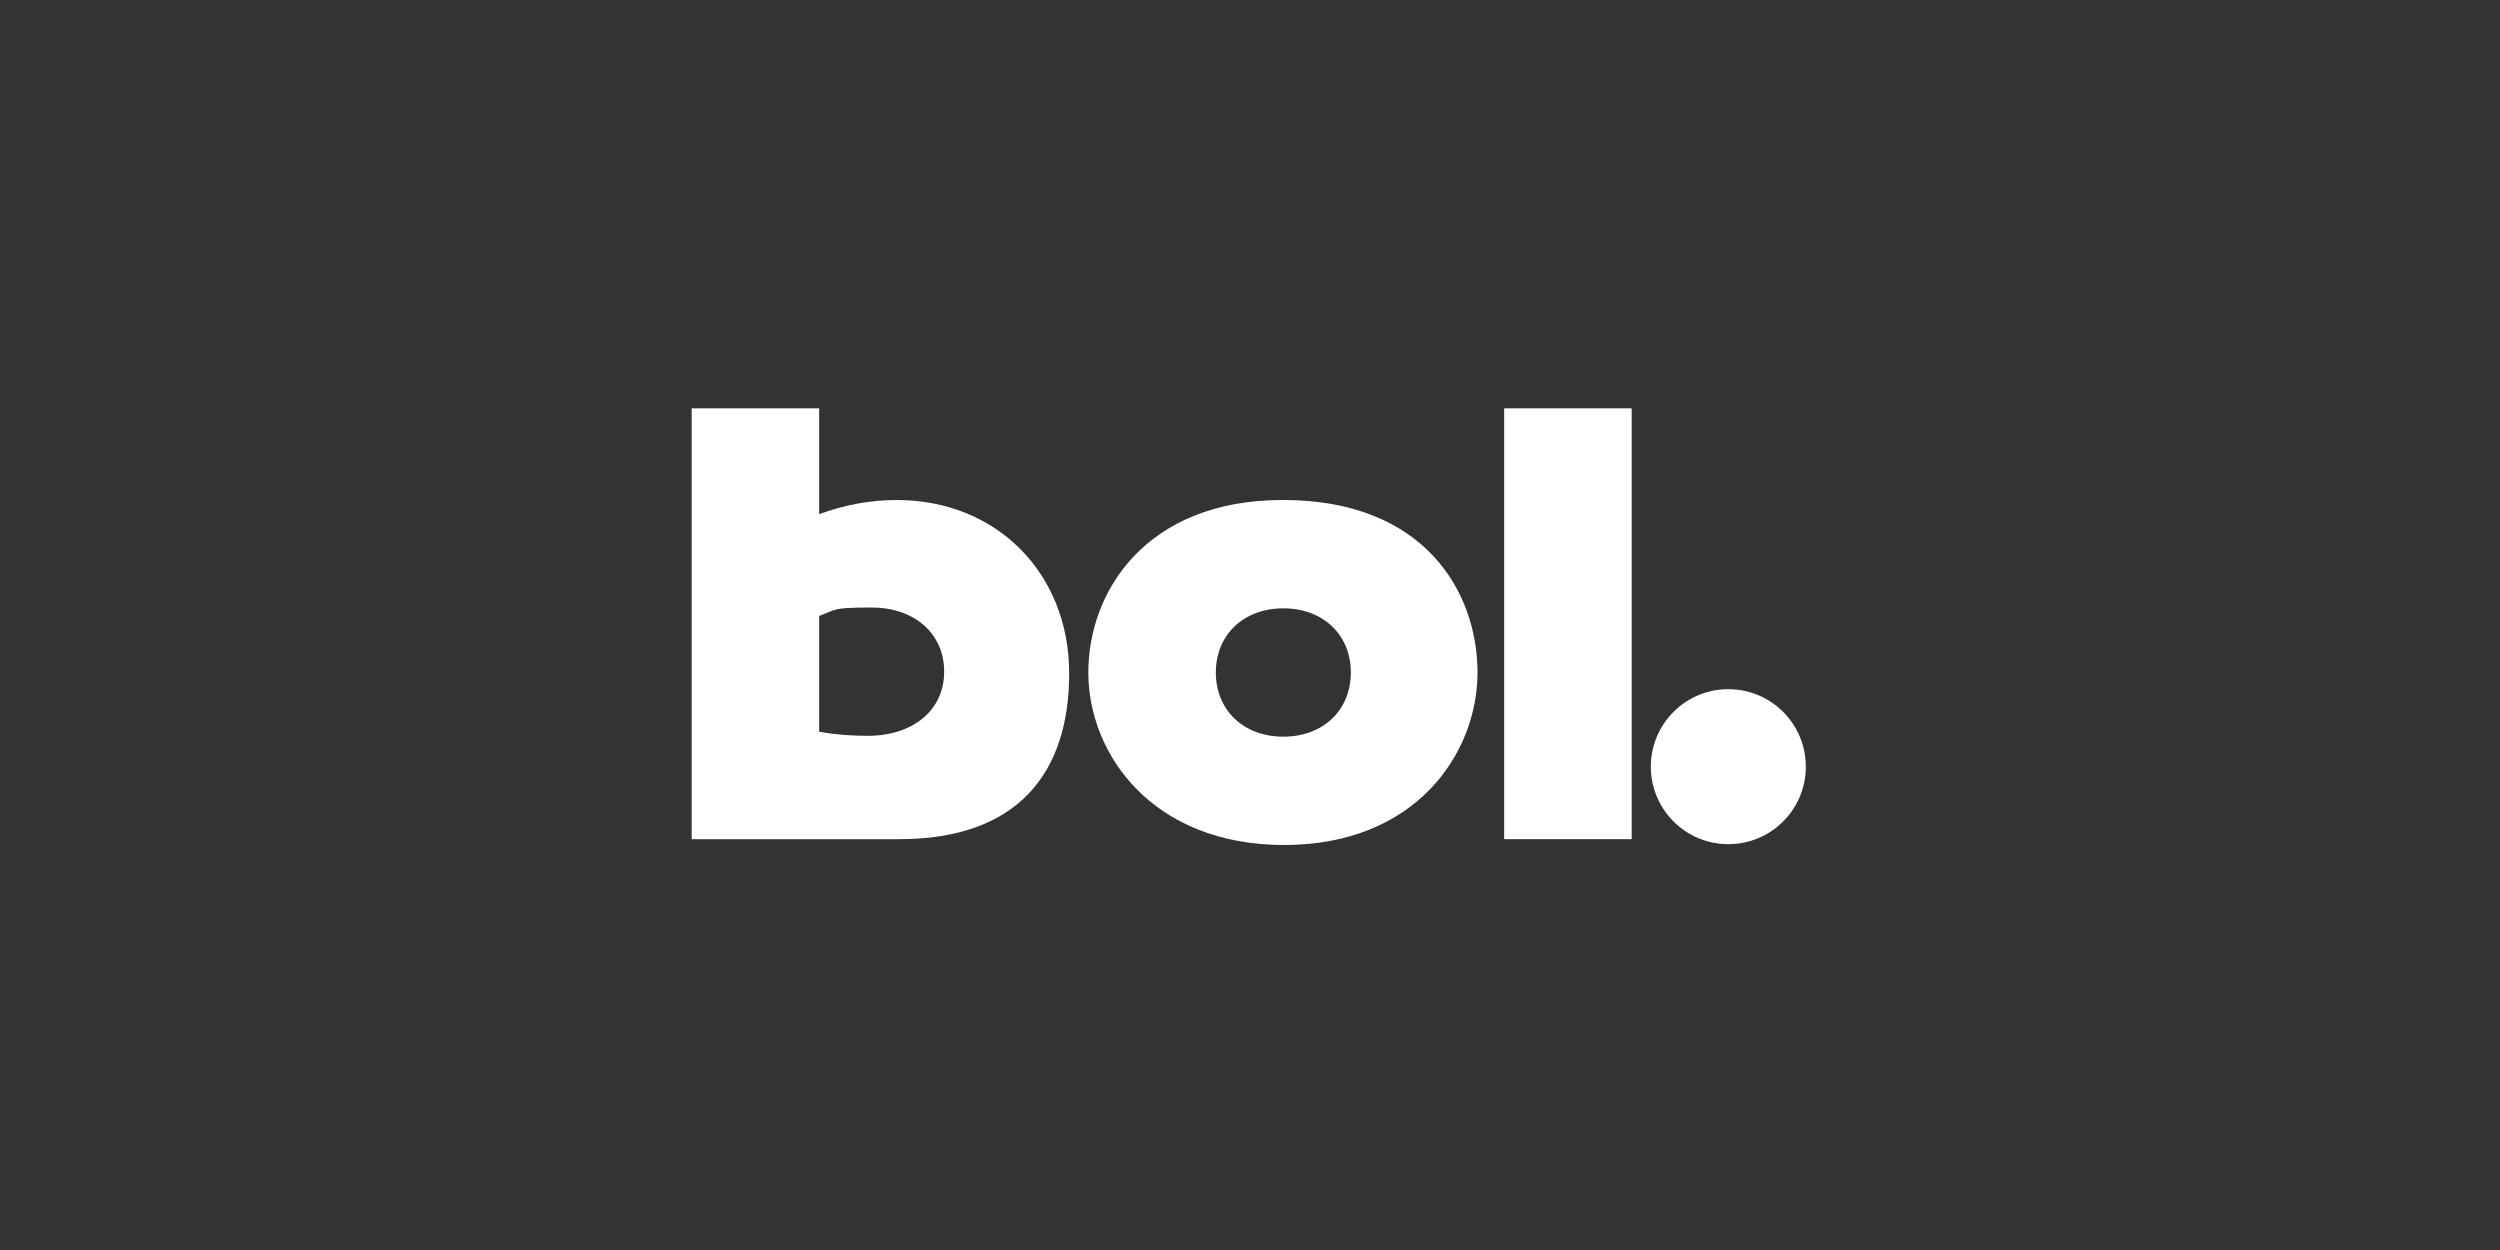 <svg width="150" height="75" viewBox="0 0 150 75" fill="none" xmlns="http://www.w3.org/2000/svg">
<rect x="0" y="0" width="150" height="75" fill="#333333" stroke="none"/>
<path d="M77 30C85.45 30 88.65 35.5 88.65 40.35C88.65 45.2 84.95 50.7 77.05 50.7C69.15 50.7 65.3 45.25 65.3 40.35C65.3 35.45 68.8 30 76.95 30H77ZM77 44.2C79.4 44.2 81.05 42.6 81.05 40.35C81.05 38.1 79.4 36.5 77 36.5C74.6 36.5 72.95 38.1 72.95 40.35C72.95 42.6 74.6 44.2 77 44.2Z" fill="white"/>
<path d="M90.25 24.5H97.9V50.35H90.25V24.5Z" fill="white"/>
<path d="M103.7 50.65C106.268 50.65 108.35 48.568 108.35 46C108.35 43.432 106.268 41.35 103.7 41.35C101.132 41.35 99.05 43.432 99.05 46C99.05 48.568 101.132 50.65 103.7 50.65Z" fill="white"/>
<path d="M41.5 24.5H49.15V30.85C50.65 30.3 52.2 30 53.8 30C59.8 30 64.15 34.4 64.15 40.4C64.15 46.4 61.05 50.35 53.95 50.35H41.5V24.5ZM49.15 43.9C50.2 44.1 51.3 44.15 52.05 44.15C54.8 44.15 56.65 42.6 56.65 40.3C56.65 38 54.85 36.45 52.3 36.45C49.75 36.45 50.2 36.6 49.15 36.95V43.95V43.9Z" fill="white"/>
</svg>
